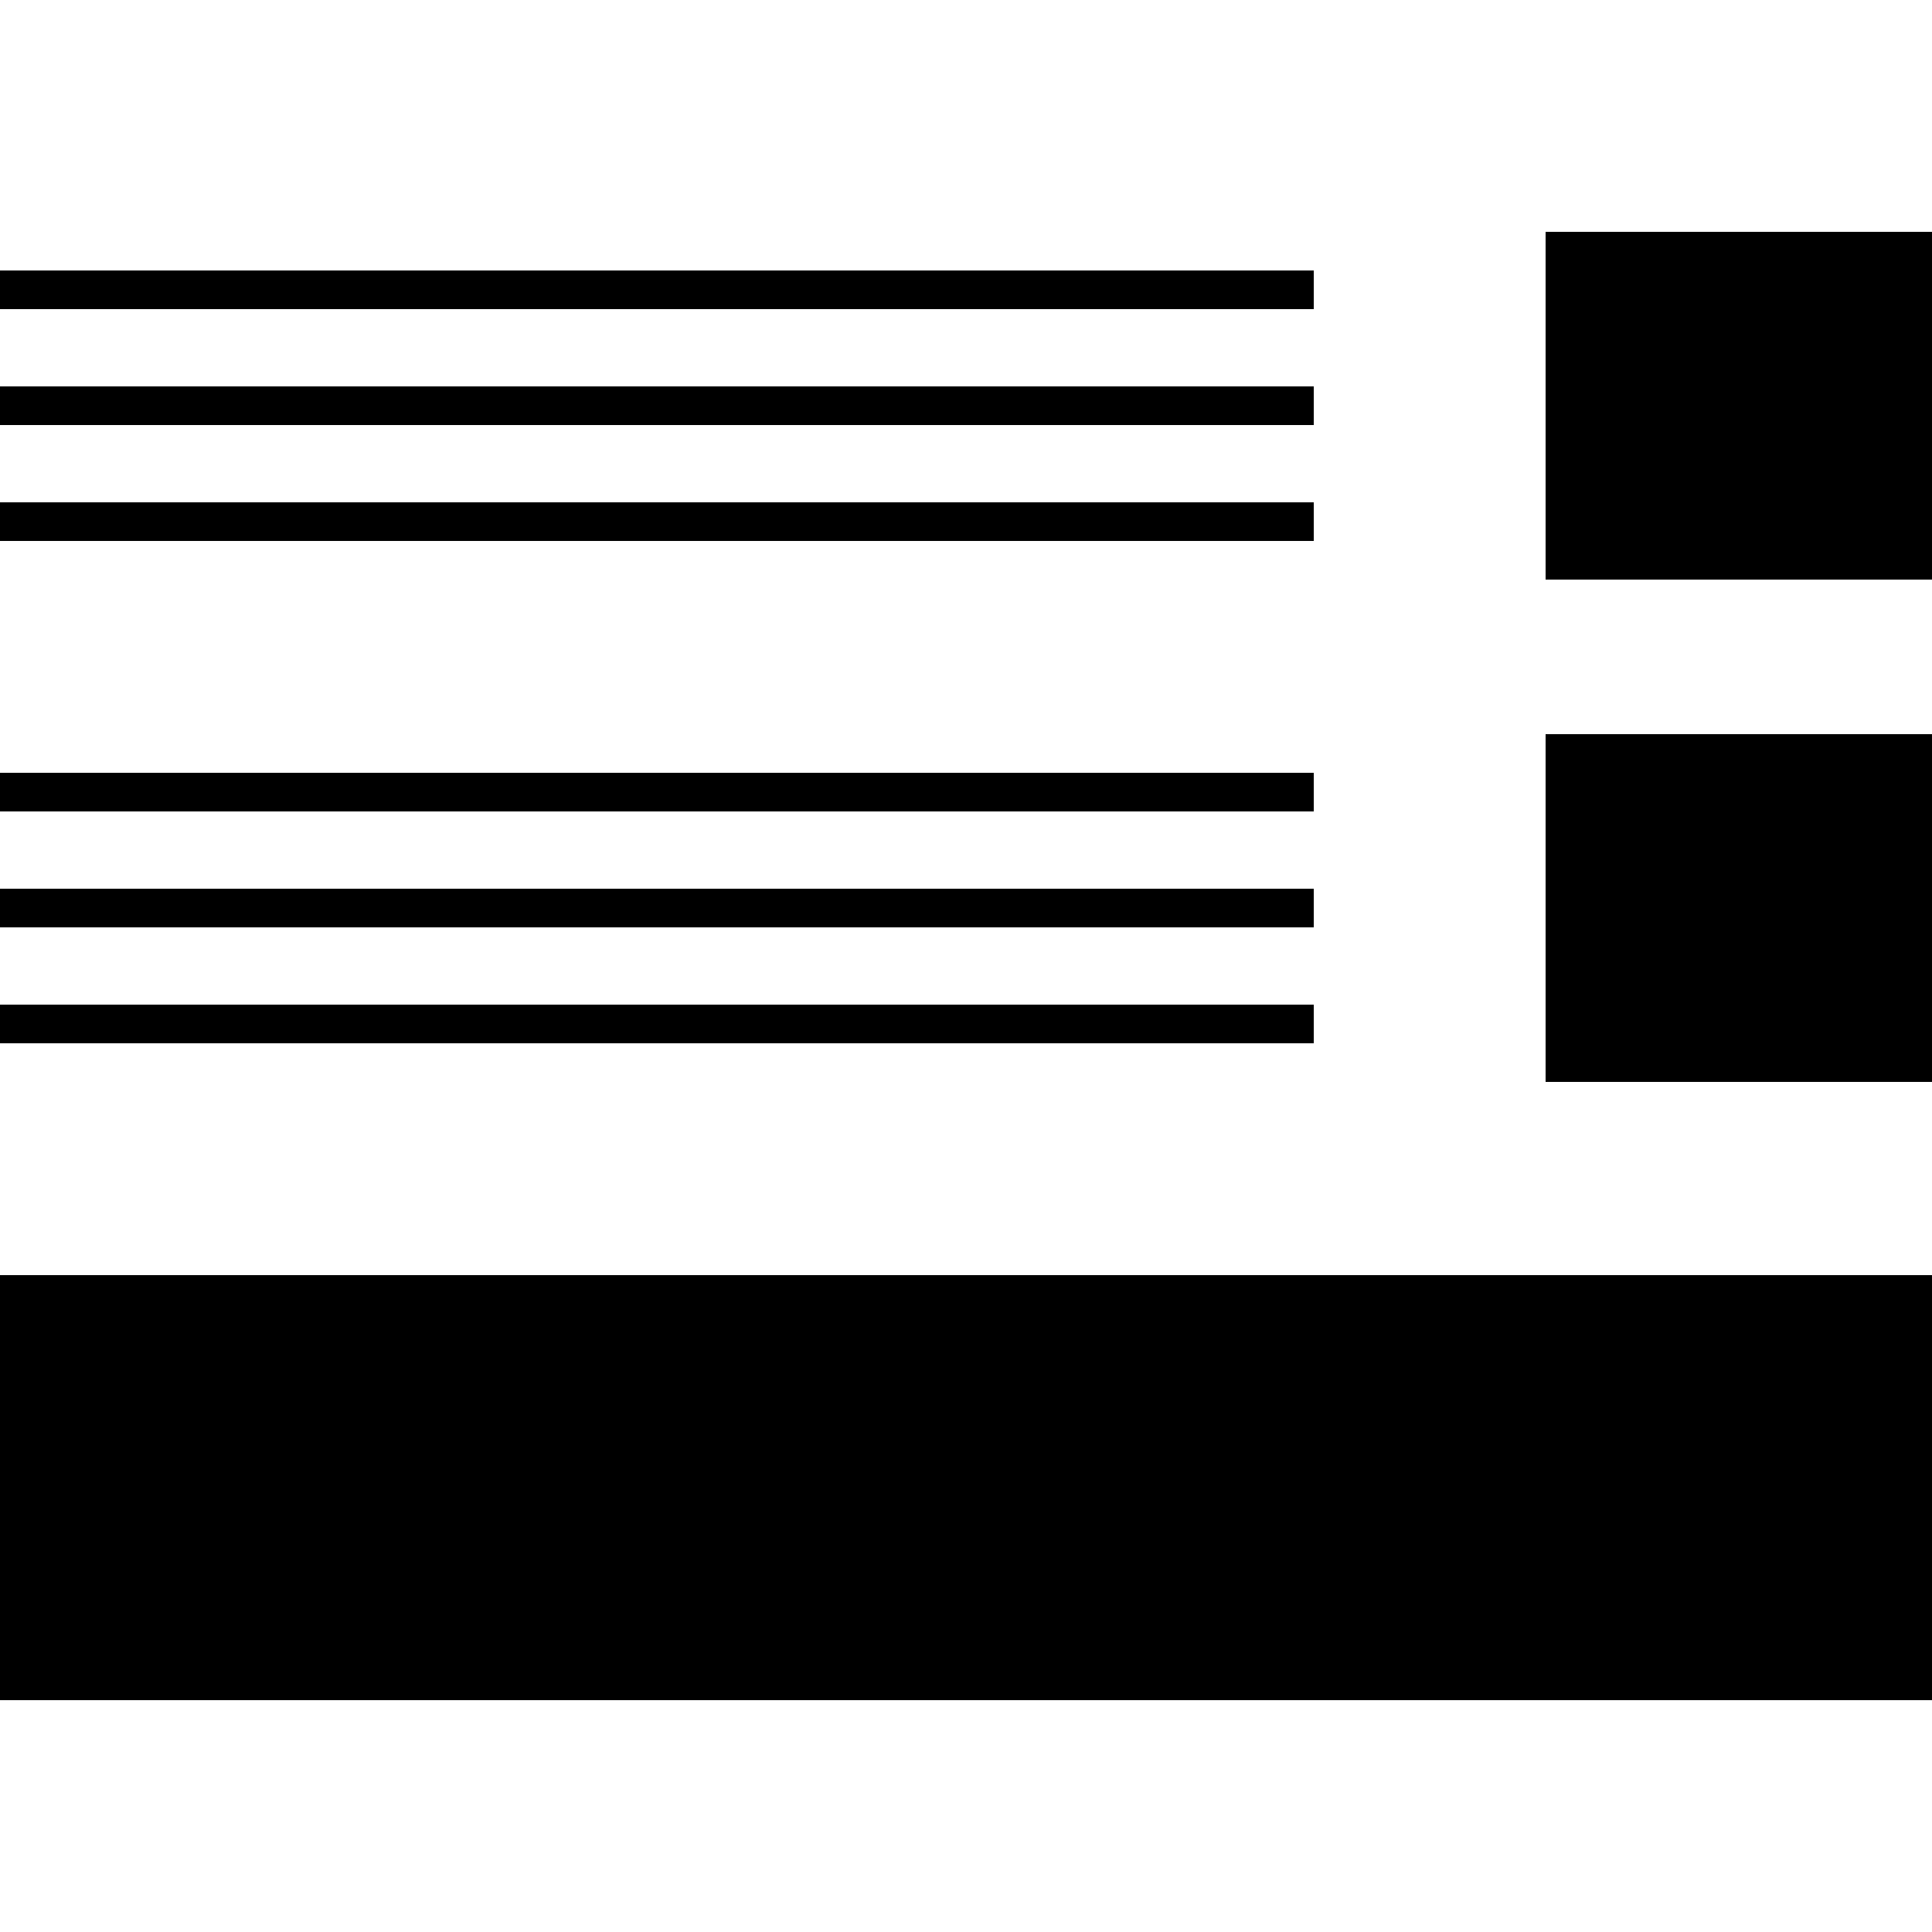 <?xml version="1.0" encoding="iso-8859-1"?>
<!-- Uploaded to: SVG Repo, www.svgrepo.com, Generator: SVG Repo Mixer Tools -->
<svg fill="#000000" version="1.1" id="Capa_1" xmlns="http://www.w3.org/2000/svg" xmlns:xlink="http://www.w3.org/1999/xlink" 
	 viewBox="0 0 490 490" xml:space="preserve">
<g>
	<rect x="392" y="186.2" width="98" height="88.2"/>
	<rect y="254.8" width="333.2" height="9.8"/>
	<rect y="225.4" width="333.2" height="9.8"/>
	<rect y="196" width="333.2" height="9.8"/>
	<rect x="392" y="58.8" width="98" height="88.2"/>
	<rect y="127.4" width="333.2" height="9.8"/>
	<rect y="98" width="333.2" height="9.8"/>
	<rect y="68.6" width="333.2" height="9.8"/>
	<rect y="323.4" width="490" height="107.8"/>
</g>
</svg>